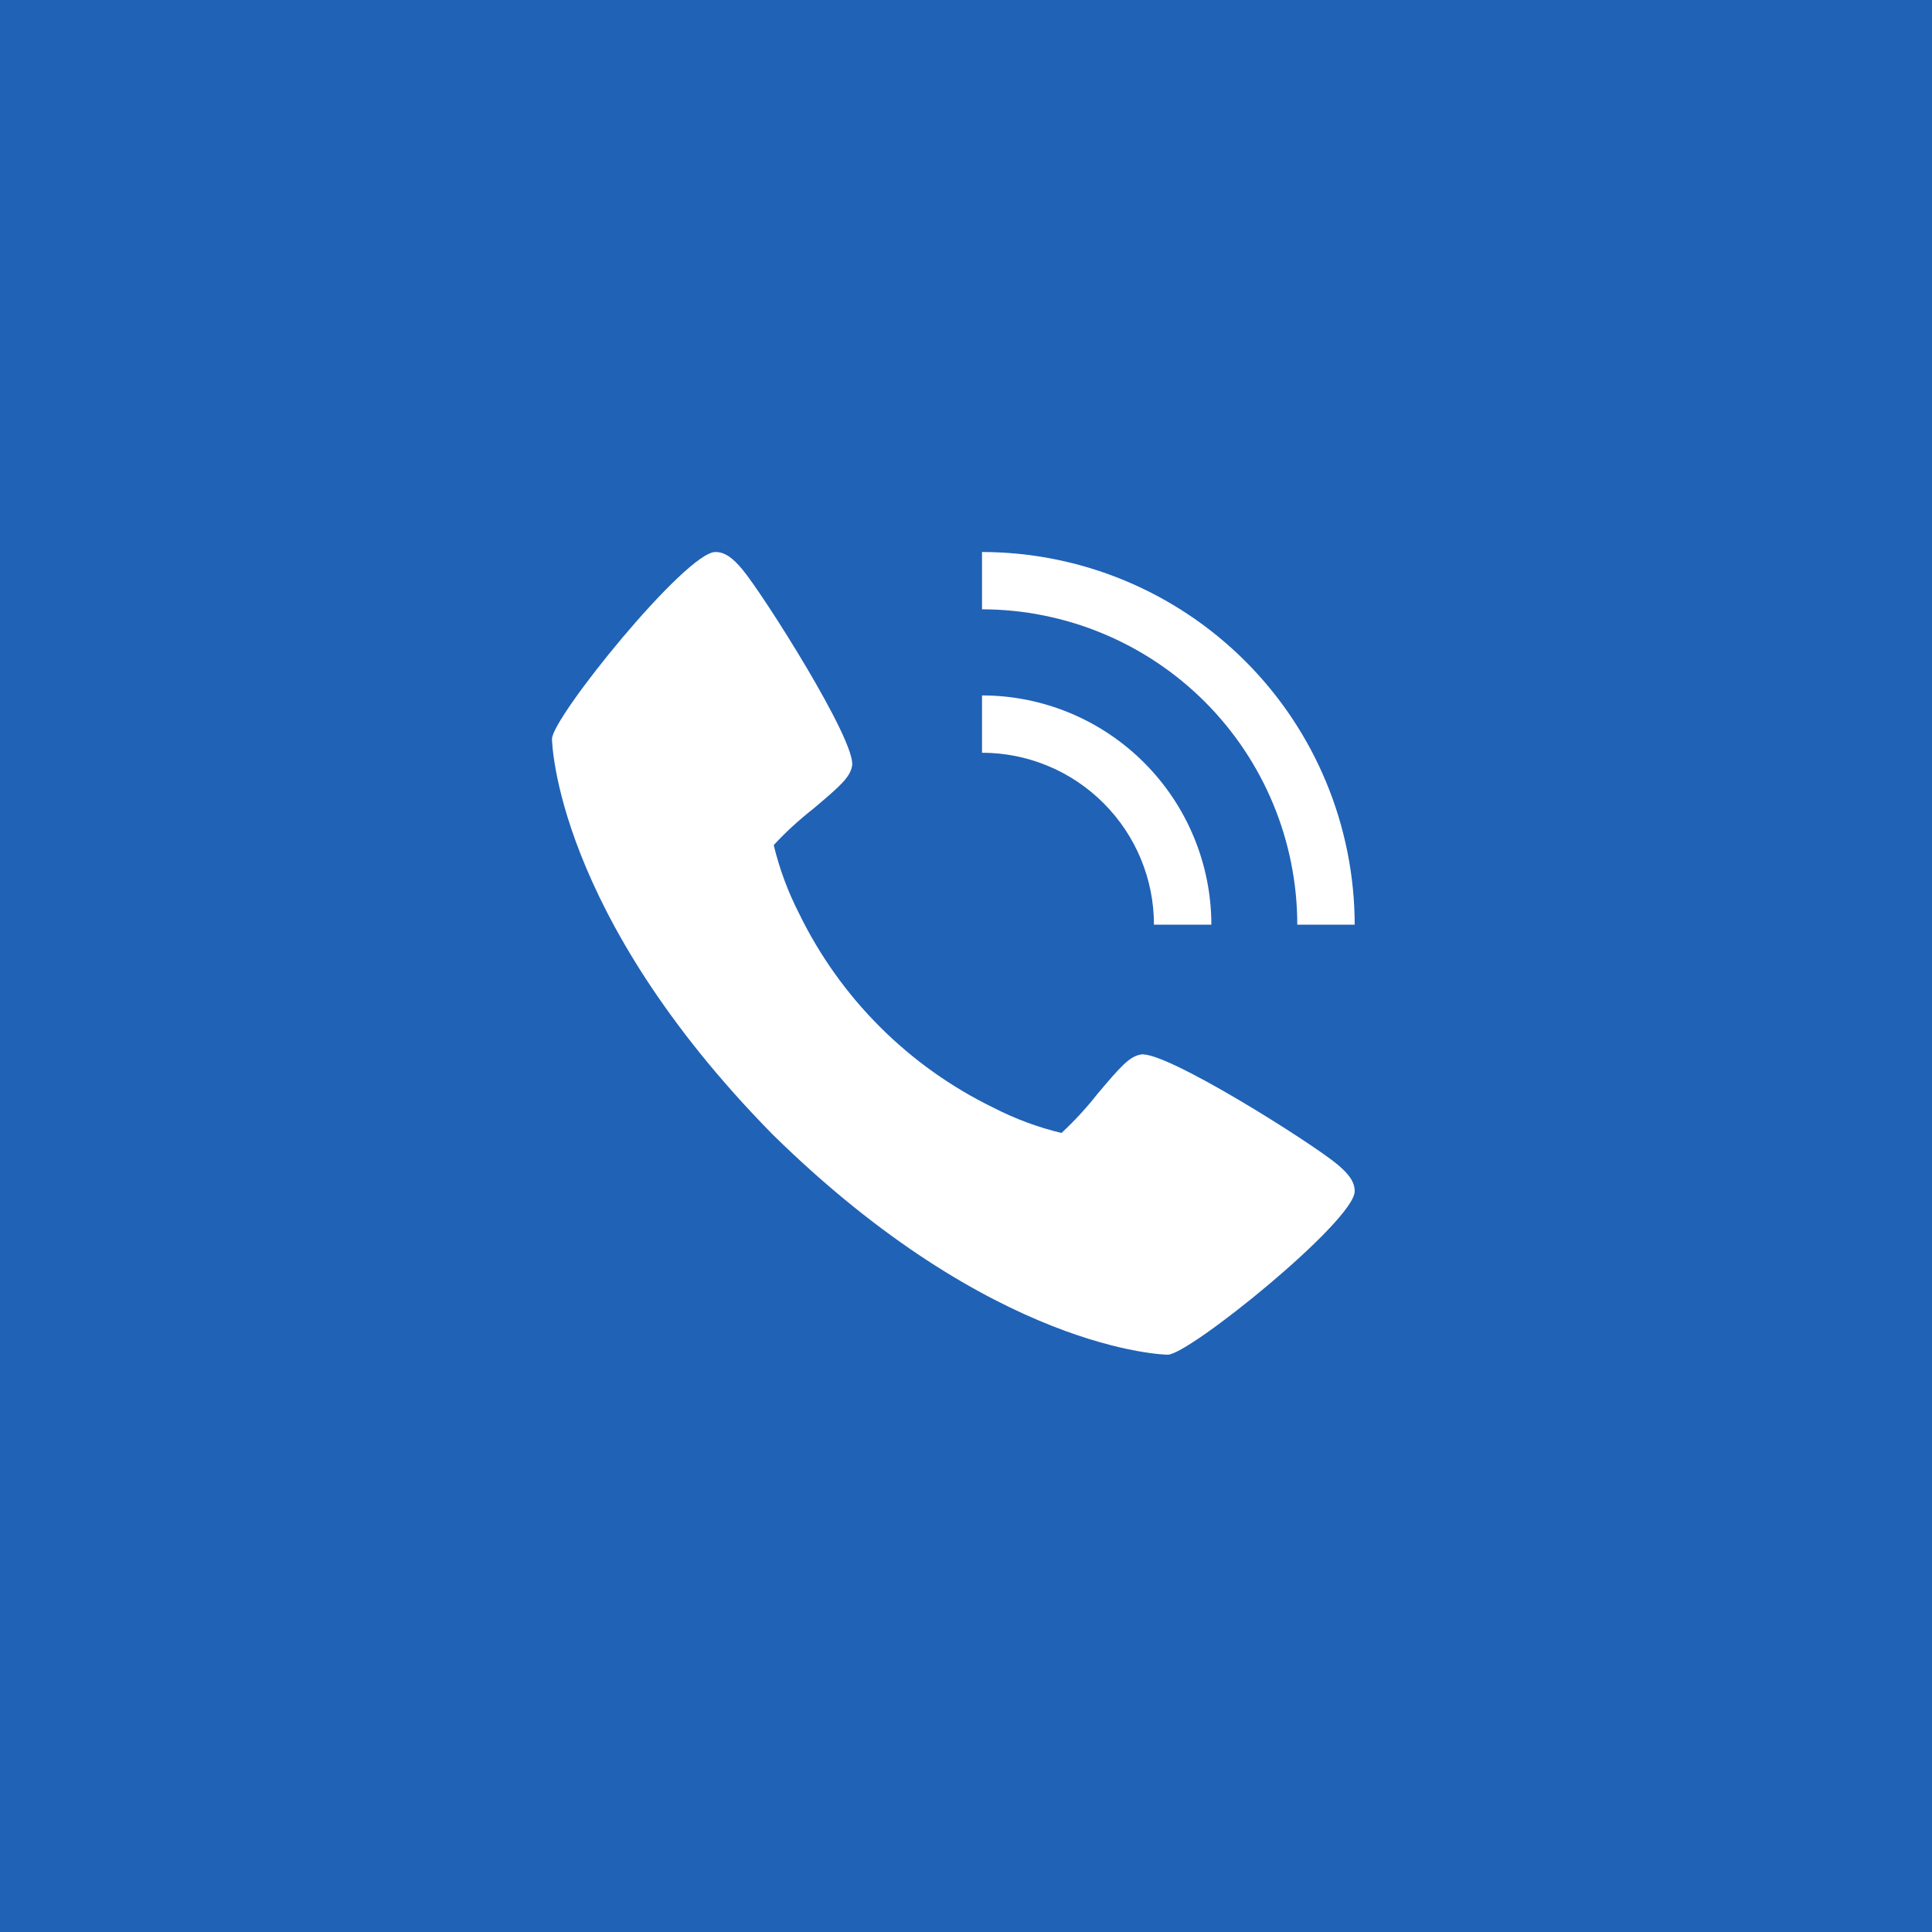 <svg width="21" height="21" viewBox="0 0 21 21" fill="none" xmlns="http://www.w3.org/2000/svg">
<rect width="21" height="21" fill="#2062B6"/>
<path d="M14.536 12.656C14.263 12.427 12.666 11.416 12.4 11.462C12.276 11.484 12.181 11.591 11.925 11.895C11.807 12.045 11.678 12.185 11.538 12.315C11.281 12.253 11.033 12.161 10.798 12.04C9.877 11.592 9.132 10.848 8.684 9.926C8.564 9.691 8.472 9.443 8.41 9.186C8.539 9.046 8.68 8.917 8.83 8.799C9.134 8.544 9.24 8.449 9.262 8.324C9.309 8.057 8.296 6.461 8.069 6.189C7.974 6.076 7.887 6 7.776 6C7.455 6 6 7.799 6 8.032C6 8.051 6.031 9.923 8.396 12.329C10.802 14.694 12.674 14.725 12.693 14.725C12.926 14.725 14.725 13.27 14.725 12.948C14.725 12.838 14.649 12.751 14.536 12.656Z" fill="white"/>
<path d="M12.543 10.051H13.167C13.166 9.39 12.903 8.757 12.436 8.29C11.968 7.822 11.335 7.559 10.674 7.559V8.182C11.169 8.182 11.645 8.379 11.995 8.73C12.346 9.08 12.543 9.556 12.543 10.051Z" fill="white"/>
<path d="M14.101 10.051H14.725C14.723 8.977 14.296 7.947 13.537 7.188C12.777 6.428 11.748 6.001 10.674 6V6.623C11.582 6.624 12.454 6.986 13.096 7.628C13.739 8.271 14.1 9.142 14.101 10.051Z" fill="white"/>
</svg>
